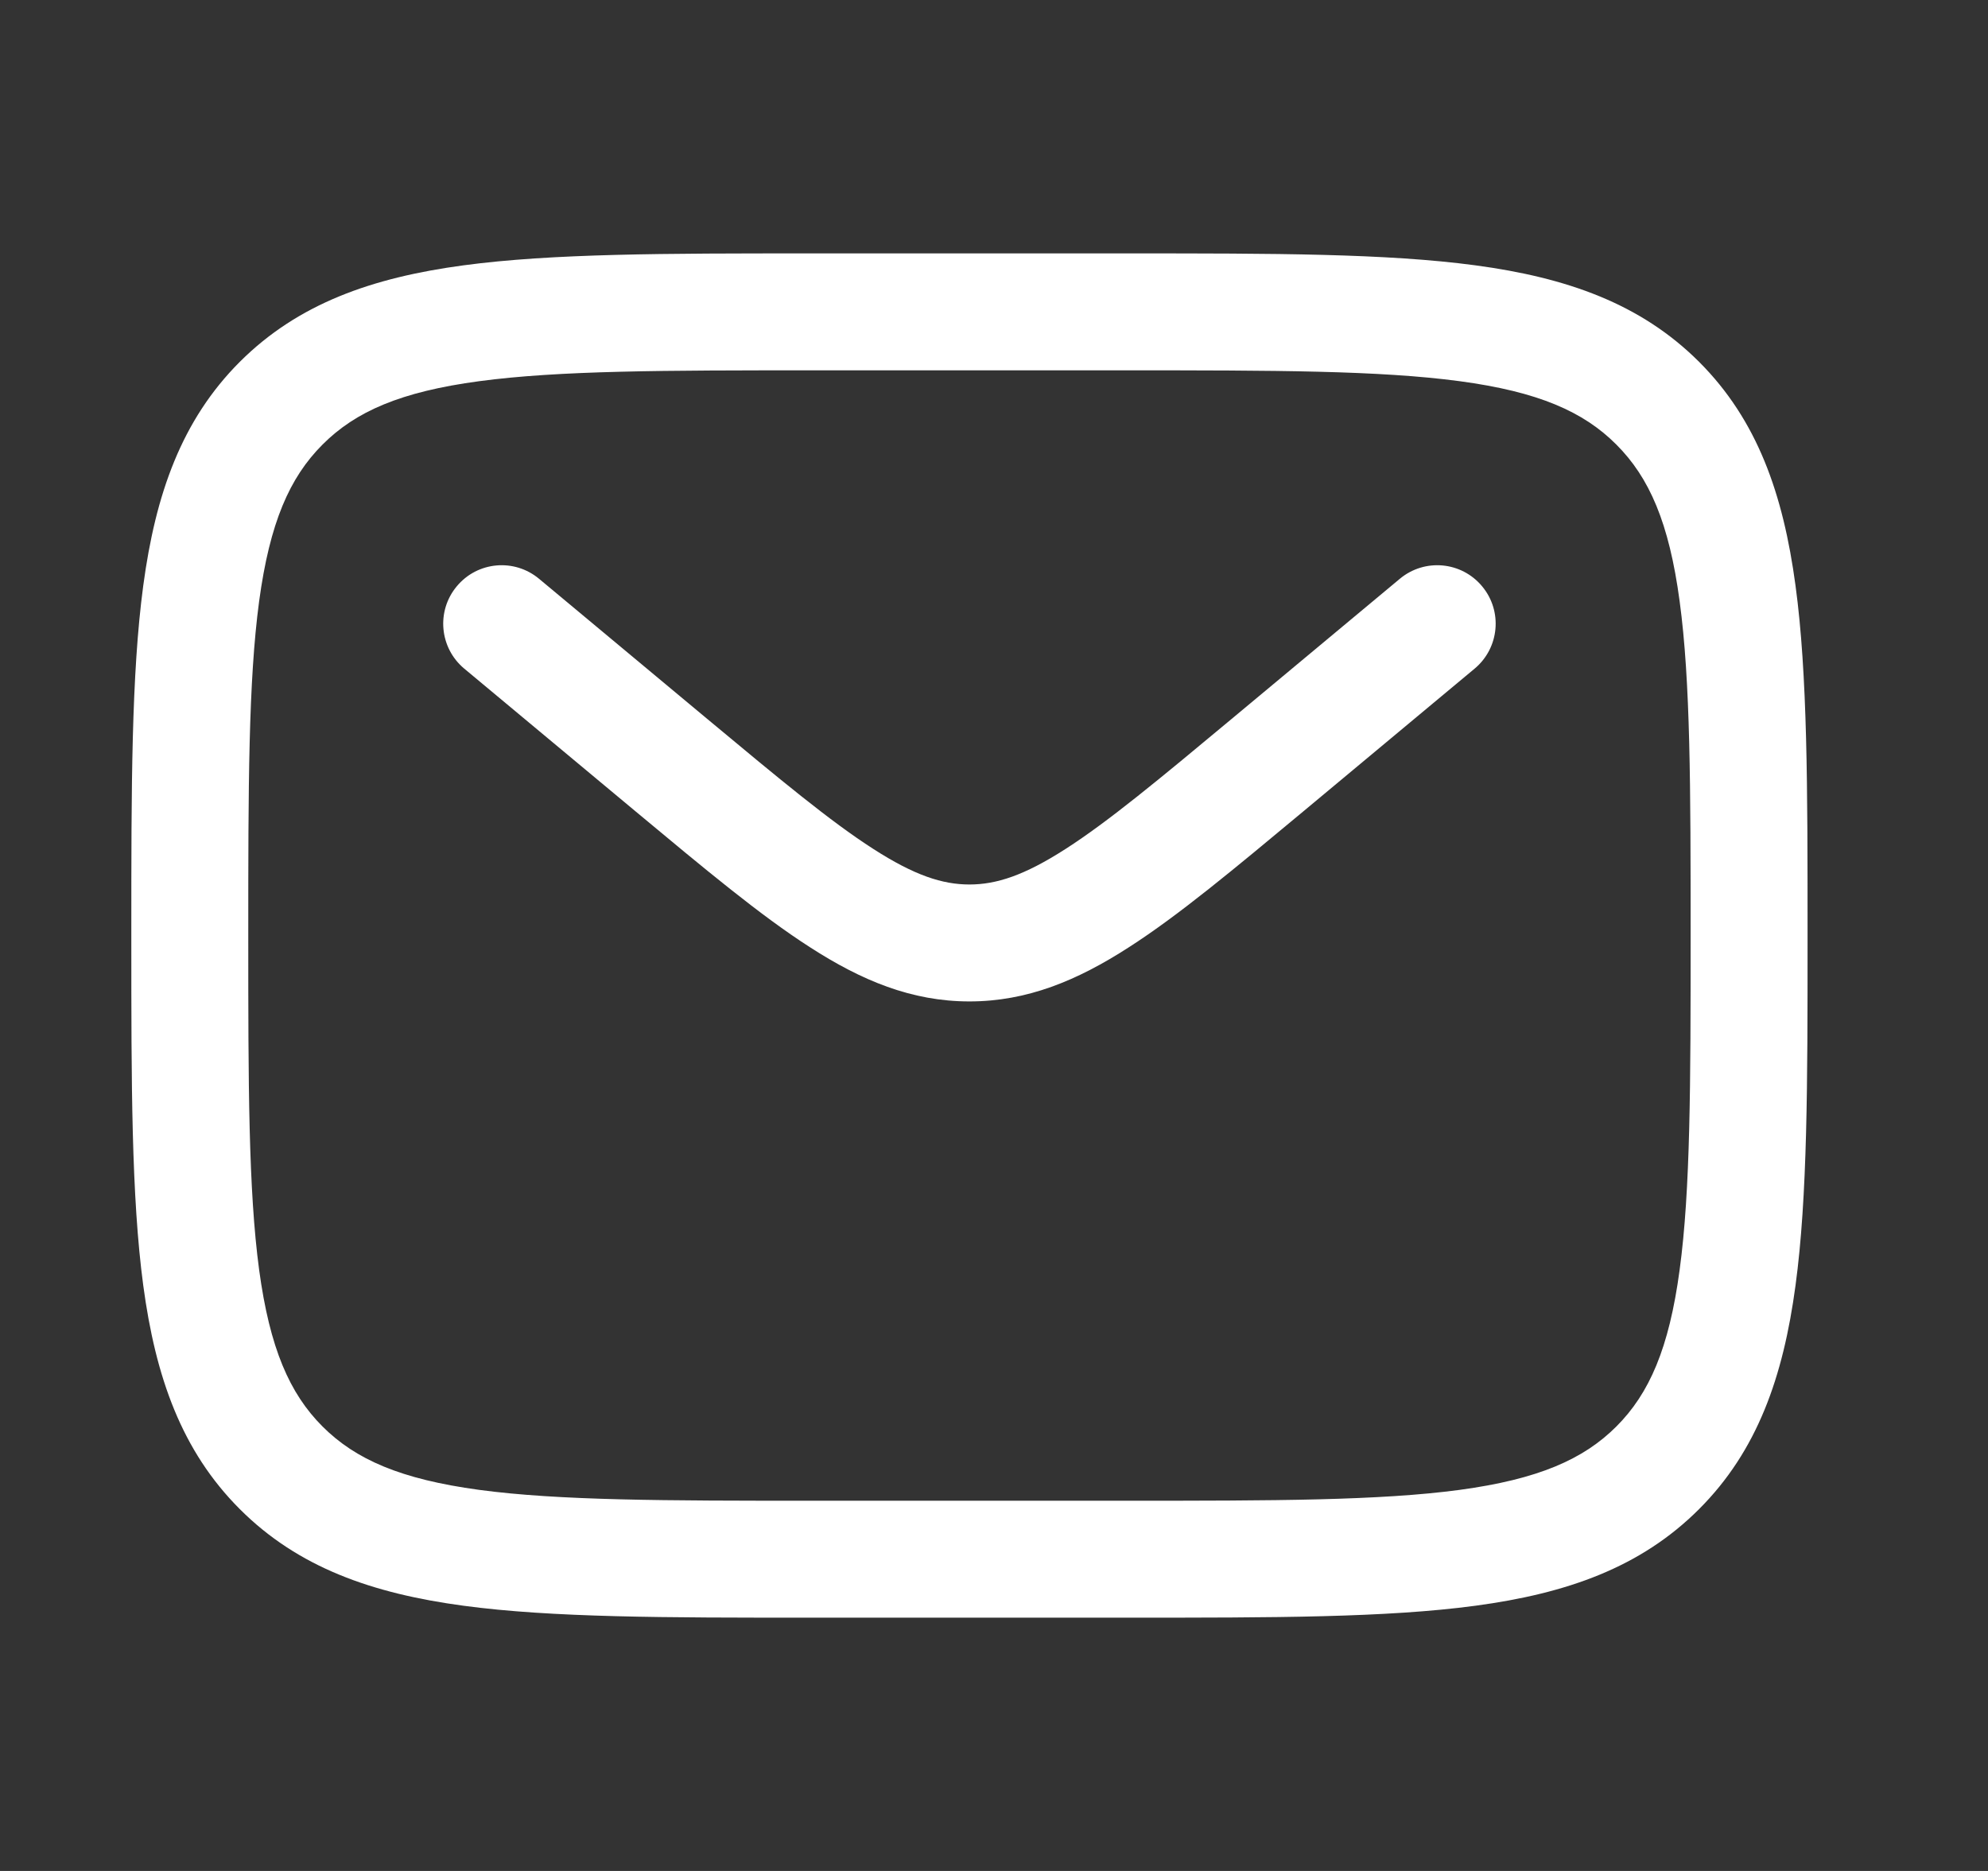 <?xml version="1.0" encoding="UTF-8"?> <svg xmlns="http://www.w3.org/2000/svg" width="17" height="16" viewBox="0 0 17 16" fill="none"><rect x="0" y="0" width="17" height="16" fill="#333333" stroke="none"/><path fill-rule="evenodd" clip-rule="evenodd" d="M6.919 2.167H9.661C10.886 2.167 11.857 2.167 12.616 2.269C13.398 2.374 14.03 2.596 14.529 3.094C15.028 3.593 15.249 4.226 15.354 5.008C15.457 5.767 15.457 6.738 15.457 7.963V8.038C15.457 9.263 15.457 10.233 15.354 10.993C15.249 11.775 15.028 12.407 14.529 12.906C14.03 13.405 13.398 13.627 12.616 13.732C11.857 13.834 10.886 13.834 9.661 13.834H6.919C5.694 13.834 4.723 13.834 3.964 13.732C3.182 13.627 2.55 13.405 2.051 12.906C1.552 12.407 1.33 11.775 1.225 10.993C1.123 10.233 1.123 9.263 1.123 8.038V7.963C1.123 6.738 1.123 5.767 1.225 5.008C1.33 4.226 1.552 3.593 2.051 3.094C2.55 2.596 3.182 2.374 3.964 2.269C4.723 2.167 5.694 2.167 6.919 2.167ZM4.097 3.26C3.426 3.35 3.04 3.519 2.758 3.802C2.476 4.084 2.307 4.47 2.216 5.141C2.124 5.826 2.123 6.729 2.123 8C2.123 9.272 2.124 10.175 2.216 10.86C2.307 11.53 2.476 11.917 2.758 12.199C3.04 12.481 3.426 12.65 4.097 12.741C4.782 12.833 5.685 12.834 6.957 12.834H9.623C10.895 12.834 11.798 12.833 12.483 12.741C13.153 12.65 13.54 12.481 13.822 12.199C14.104 11.917 14.273 11.53 14.363 10.86C14.456 10.175 14.457 9.272 14.457 8C14.457 6.729 14.456 5.826 14.363 5.141C14.273 4.47 14.104 4.084 13.822 3.802C13.54 3.519 13.153 3.35 12.483 3.26C11.798 3.168 10.895 3.167 9.623 3.167H6.957C5.685 3.167 4.782 3.168 4.097 3.26ZM3.906 5.014C4.083 4.801 4.398 4.773 4.61 4.95L6.049 6.149C6.671 6.667 7.103 7.026 7.468 7.26C7.821 7.487 8.06 7.564 8.29 7.564C8.52 7.564 8.759 7.487 9.112 7.26C9.477 7.026 9.909 6.667 10.531 6.149L11.97 4.95C12.182 4.773 12.497 4.801 12.674 5.014C12.851 5.226 12.822 5.541 12.61 5.718L11.146 6.938C10.555 7.43 10.076 7.83 9.653 8.101C9.213 8.385 8.784 8.564 8.29 8.564C7.796 8.564 7.367 8.385 6.927 8.101C6.504 7.83 6.025 7.43 5.434 6.938L3.97 5.718C3.758 5.541 3.729 5.226 3.906 5.014Z" fill="white"></path></svg> 
